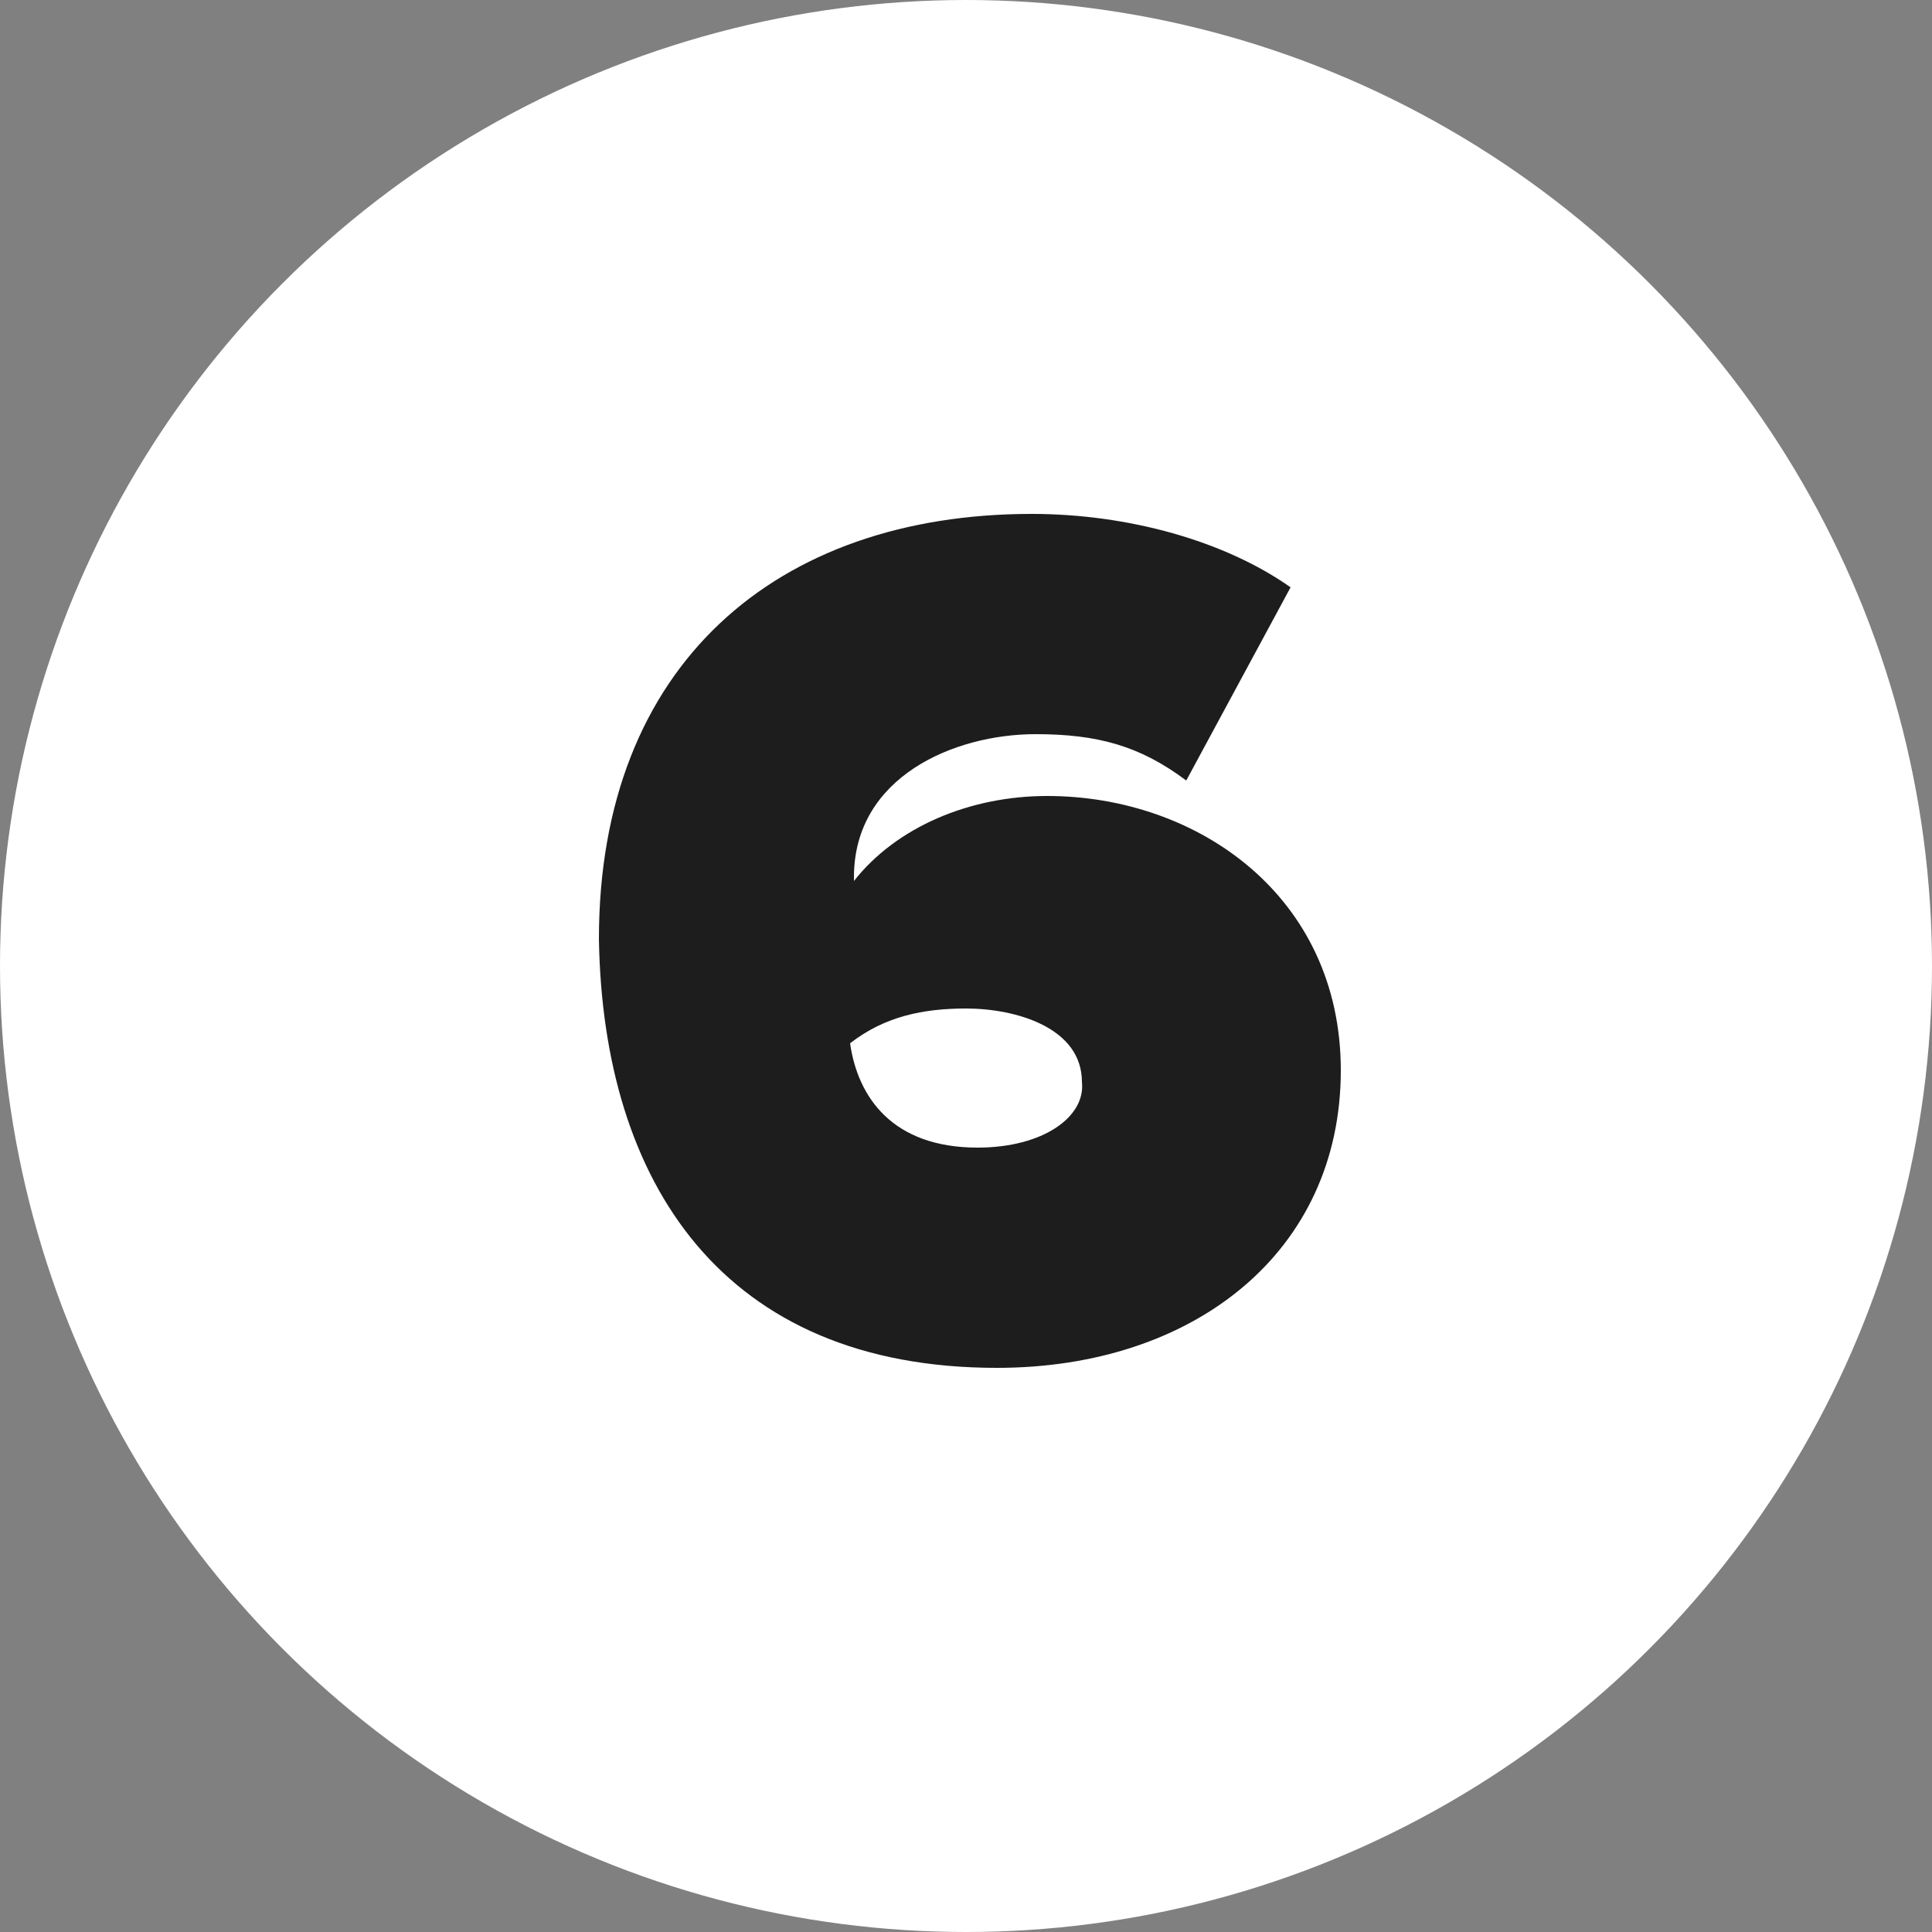 <?xml version="1.0" encoding="utf-8"?>
<!-- Generator: Adobe Illustrator 24.3.0, SVG Export Plug-In . SVG Version: 6.00 Build 0)  -->
<svg version="1.1" id="Layer_1" xmlns="http://www.w3.org/2000/svg" xmlns:xlink="http://www.w3.org/1999/xlink" x="0px" y="0px"
	 viewBox="0 0 50 50" style="enable-background:new 0 0 50 50;" xml:space="preserve">
<rect x="0" y="0" width="50" height="50" fill="#808080" stroke="none"/>
<style type="text/css">
	.st0{fill-rule:evenodd;clip-rule:evenodd;fill:#FFFFFF;}
	.st1{fill:#1D1D1D;}
</style>
<g>
	<circle class="st0" cx="25" cy="25" r="25"/>
	<path class="st1" d="M25.8,35.4c5.1,0,8.9-3,8.9-7.7c0-4.5-3.7-7.1-7.6-7.1c-2,0-3.9,0.8-5,2.2v-0.1c0-2.6,2.6-3.7,4.7-3.7
		c1.6,0,2.7,0.3,3.9,1.2l2.7-5c-1.7-1.2-4.2-1.9-6.7-1.9c-6.6,0-11.2,3.9-11.2,11C15.6,30.6,18.7,35.4,25.8,35.4z M25.3,29.7
		c-2.2,0-3.1-1.3-3.3-2.7c0.9-0.7,1.9-0.9,3-0.9c1.3,0,3,0.5,3,1.9C28.1,28.9,27,29.7,25.3,29.7z"/>
</g>
</svg>
